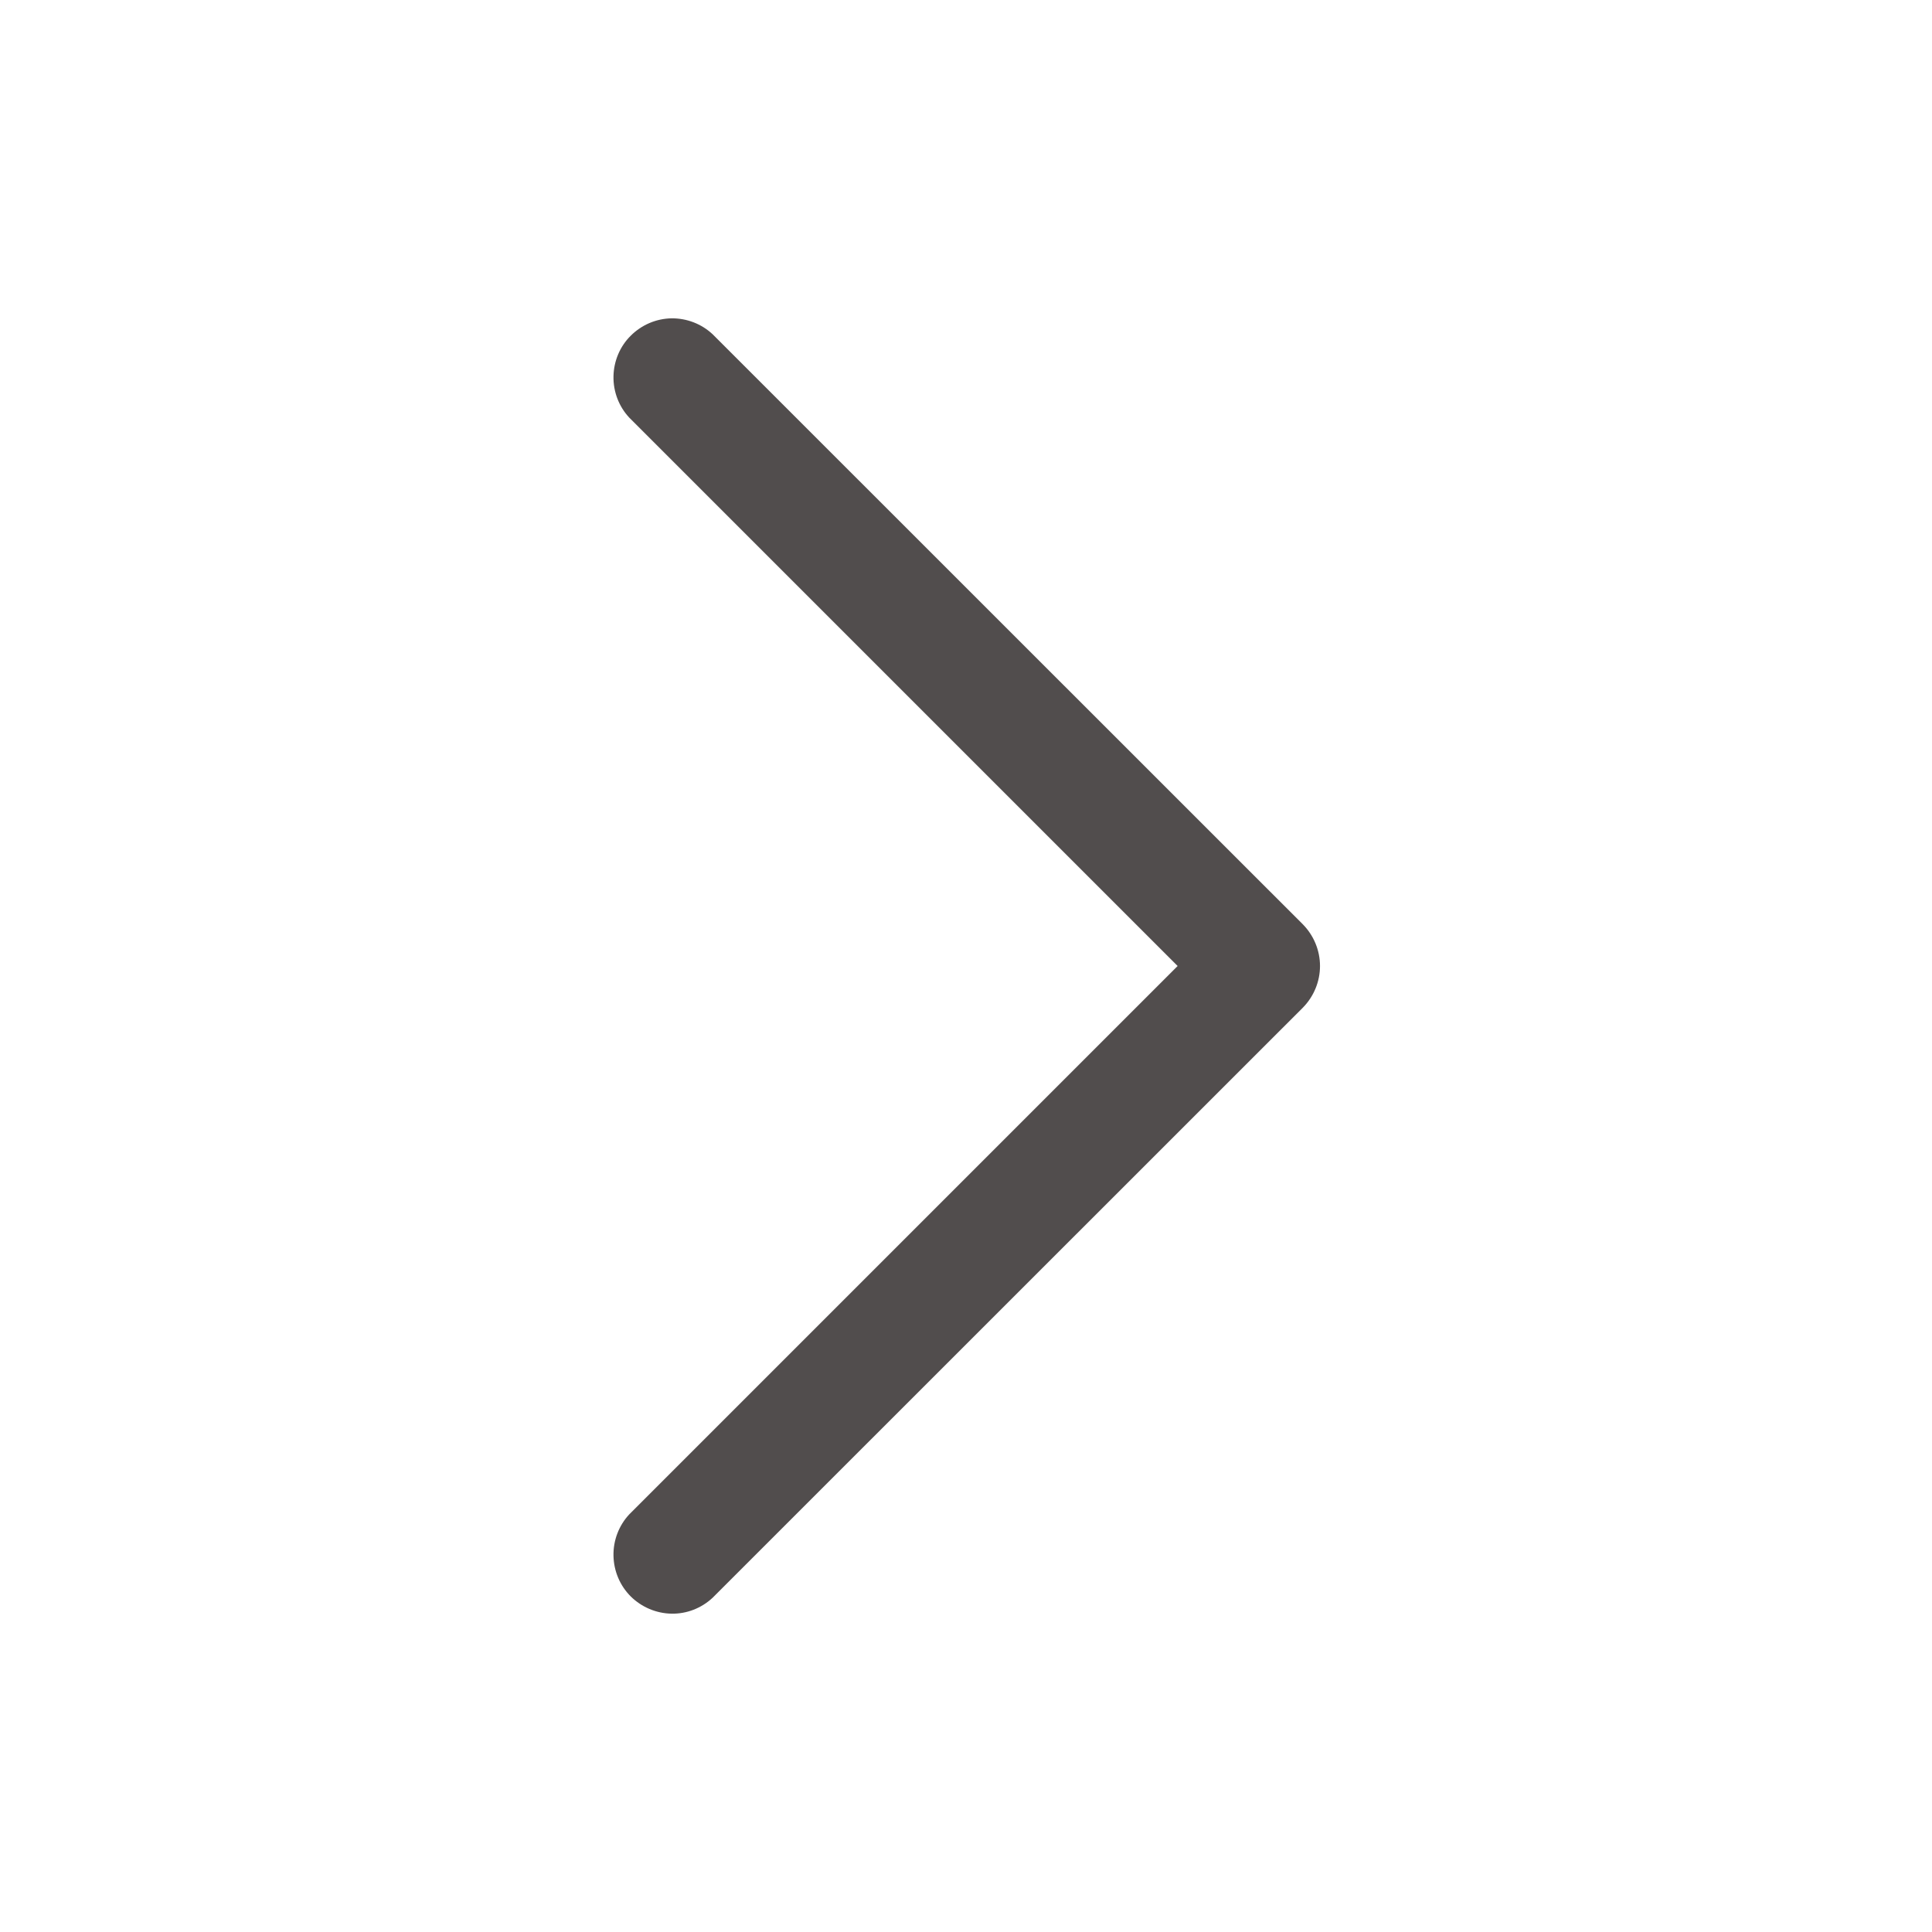 <svg width="13" height="13" viewBox="0 0 13 13" fill="none" xmlns="http://www.w3.org/2000/svg">
<path fill-rule="evenodd" clip-rule="evenodd" d="M8.766 6.219C8.84 6.294 8.882 6.395 8.882 6.5C8.882 6.605 8.84 6.706 8.766 6.781L4.795 10.751C4.72 10.821 4.621 10.86 4.518 10.858C4.415 10.856 4.317 10.814 4.244 10.742C4.171 10.669 4.13 10.571 4.128 10.468C4.126 10.365 4.164 10.265 4.234 10.19L7.924 6.5L4.234 2.81C4.164 2.735 4.126 2.635 4.128 2.532C4.13 2.43 4.171 2.331 4.244 2.259C4.317 2.186 4.415 2.144 4.518 2.142C4.621 2.141 4.72 2.179 4.795 2.249L8.766 6.219Z" fill="#514D4D"/>
</svg>
